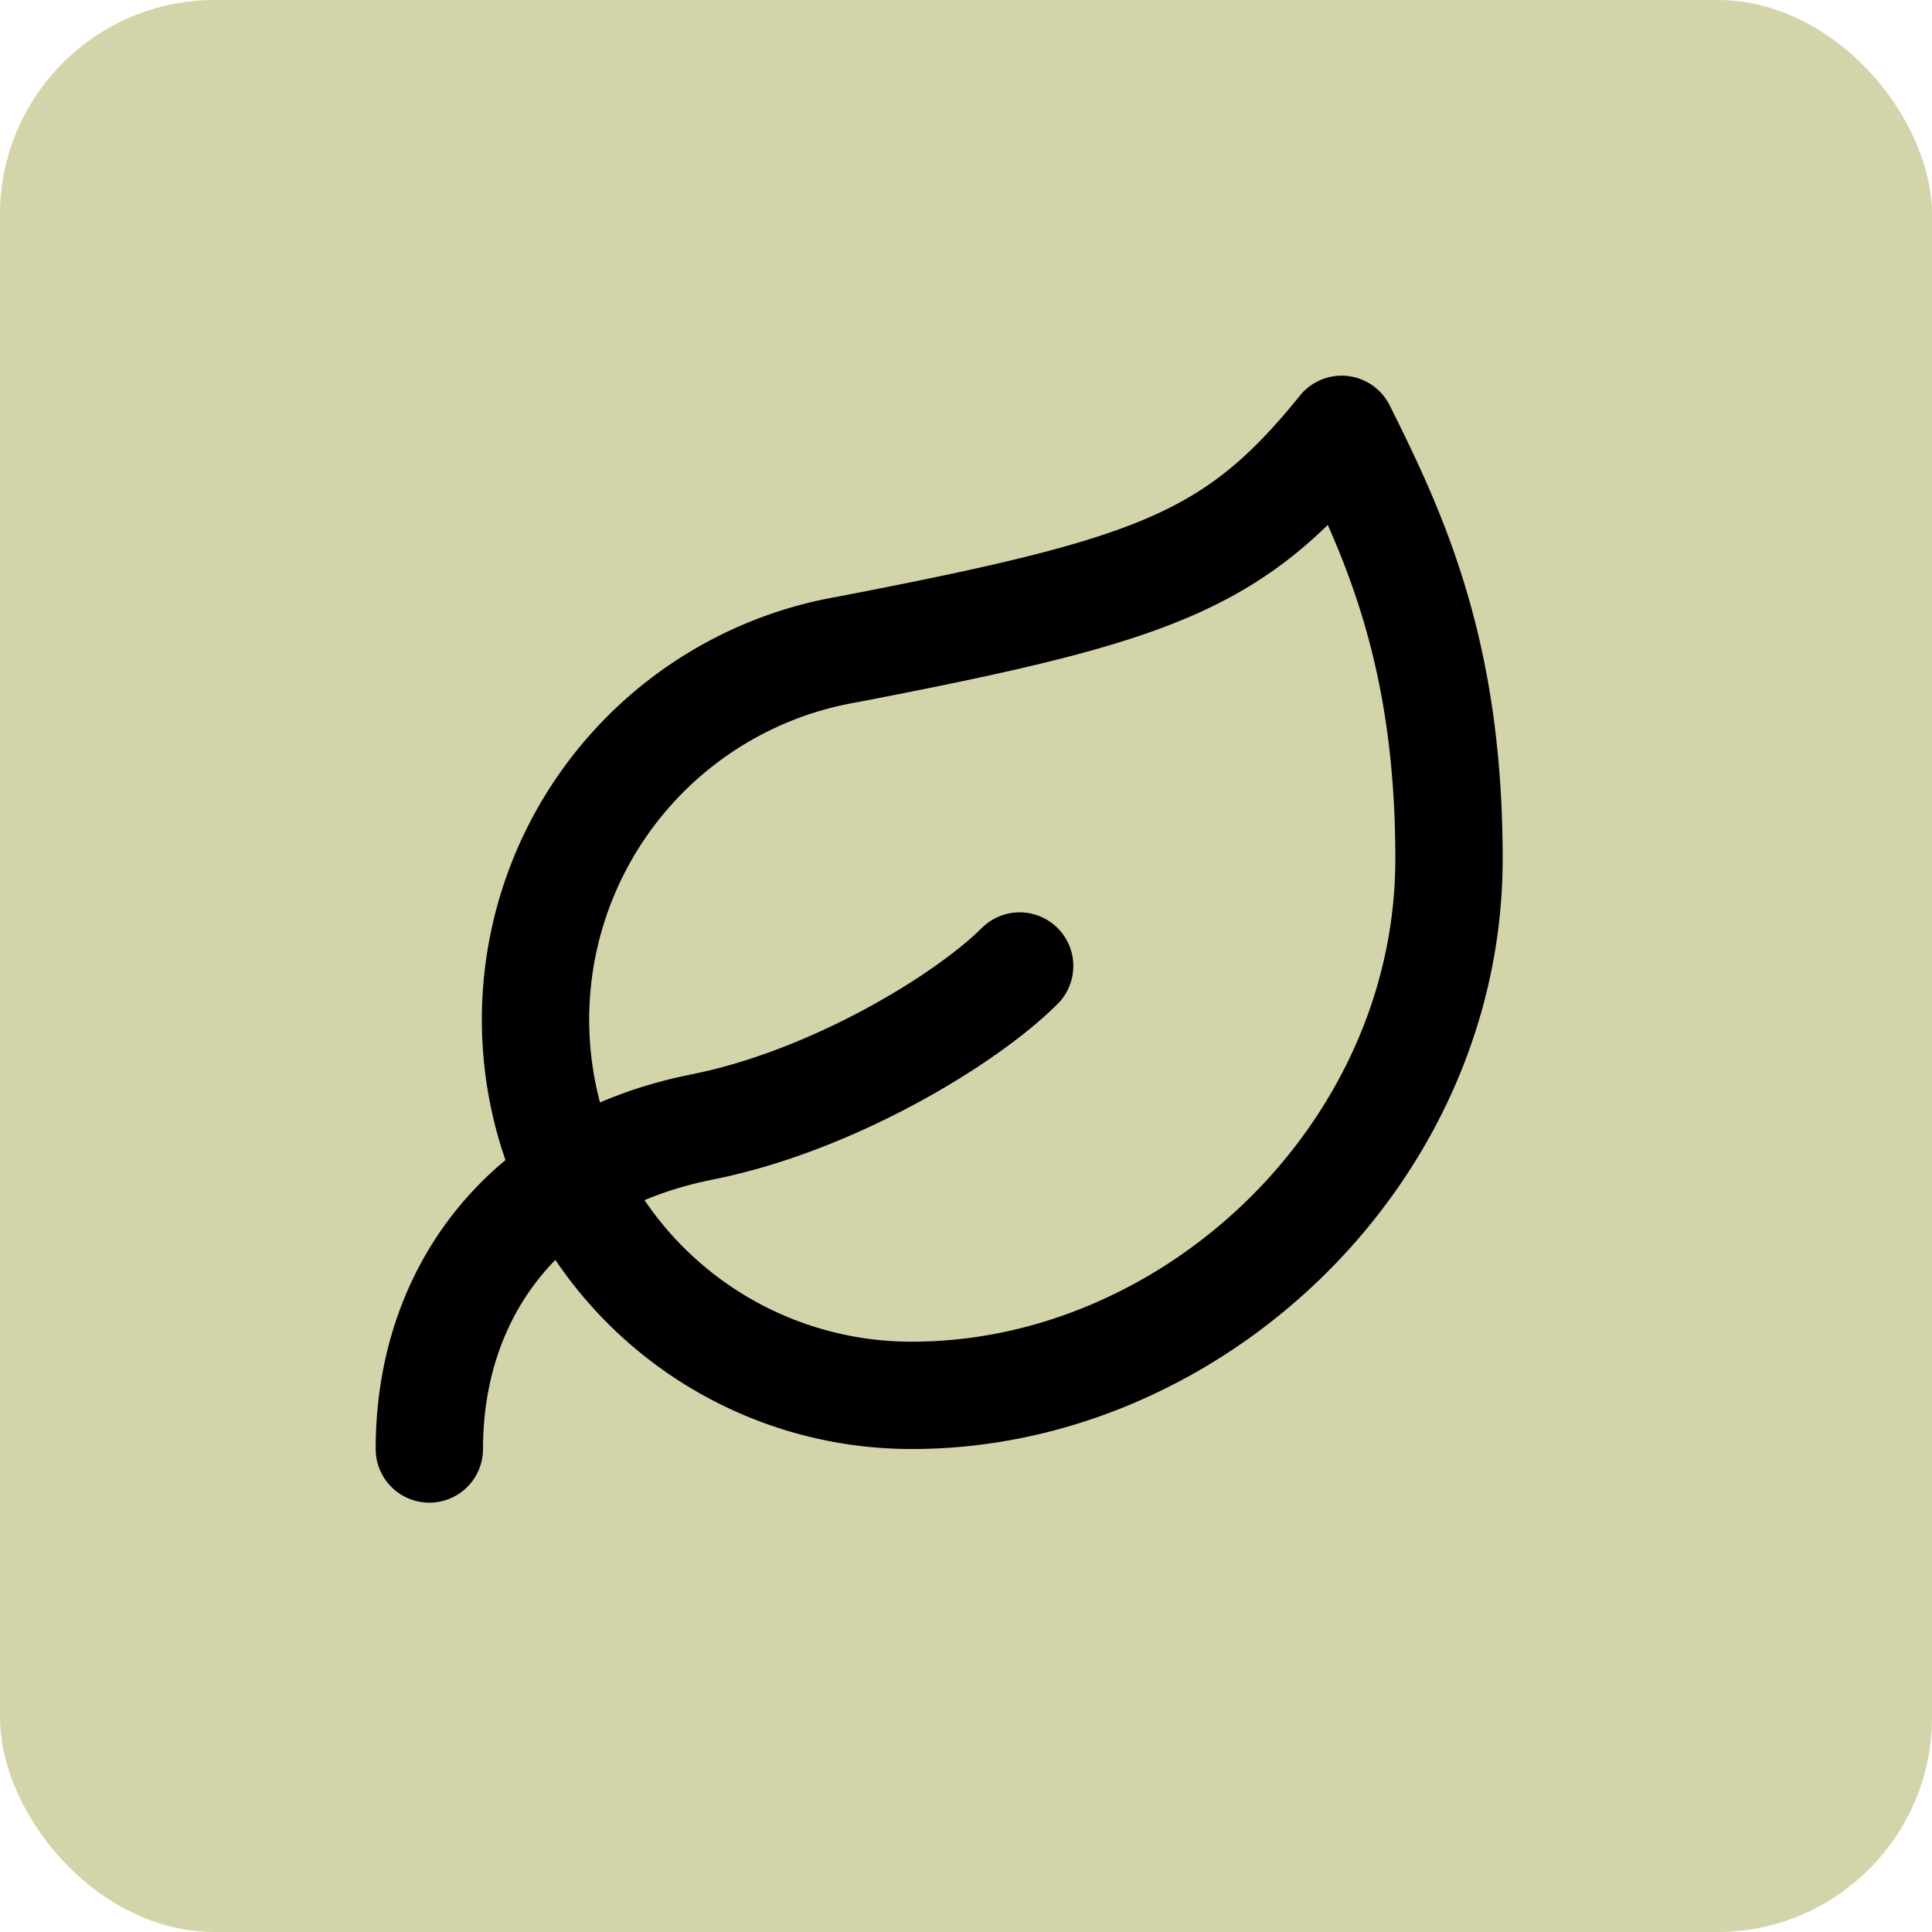 <svg xmlns="http://www.w3.org/2000/svg" width="36" height="36" fill="none"><rect width="36" height="36" fill="#D3D4AA" rx="4"/><path stroke="#000" stroke-linecap="round" stroke-linejoin="round" stroke-width="2" d="M17 26a7 7 0 0 1-1.2-13.9C21.5 11 23 10.48 25 8c1 2 2 4.18 2 8 0 5.5-4.78 10-10 10"/><path stroke="#000" stroke-linecap="round" stroke-linejoin="round" stroke-width="2" d="M8 27c0-3 1.85-5.36 5.08-6 2.42-.48 4.92-2 5.92-3"/></svg>